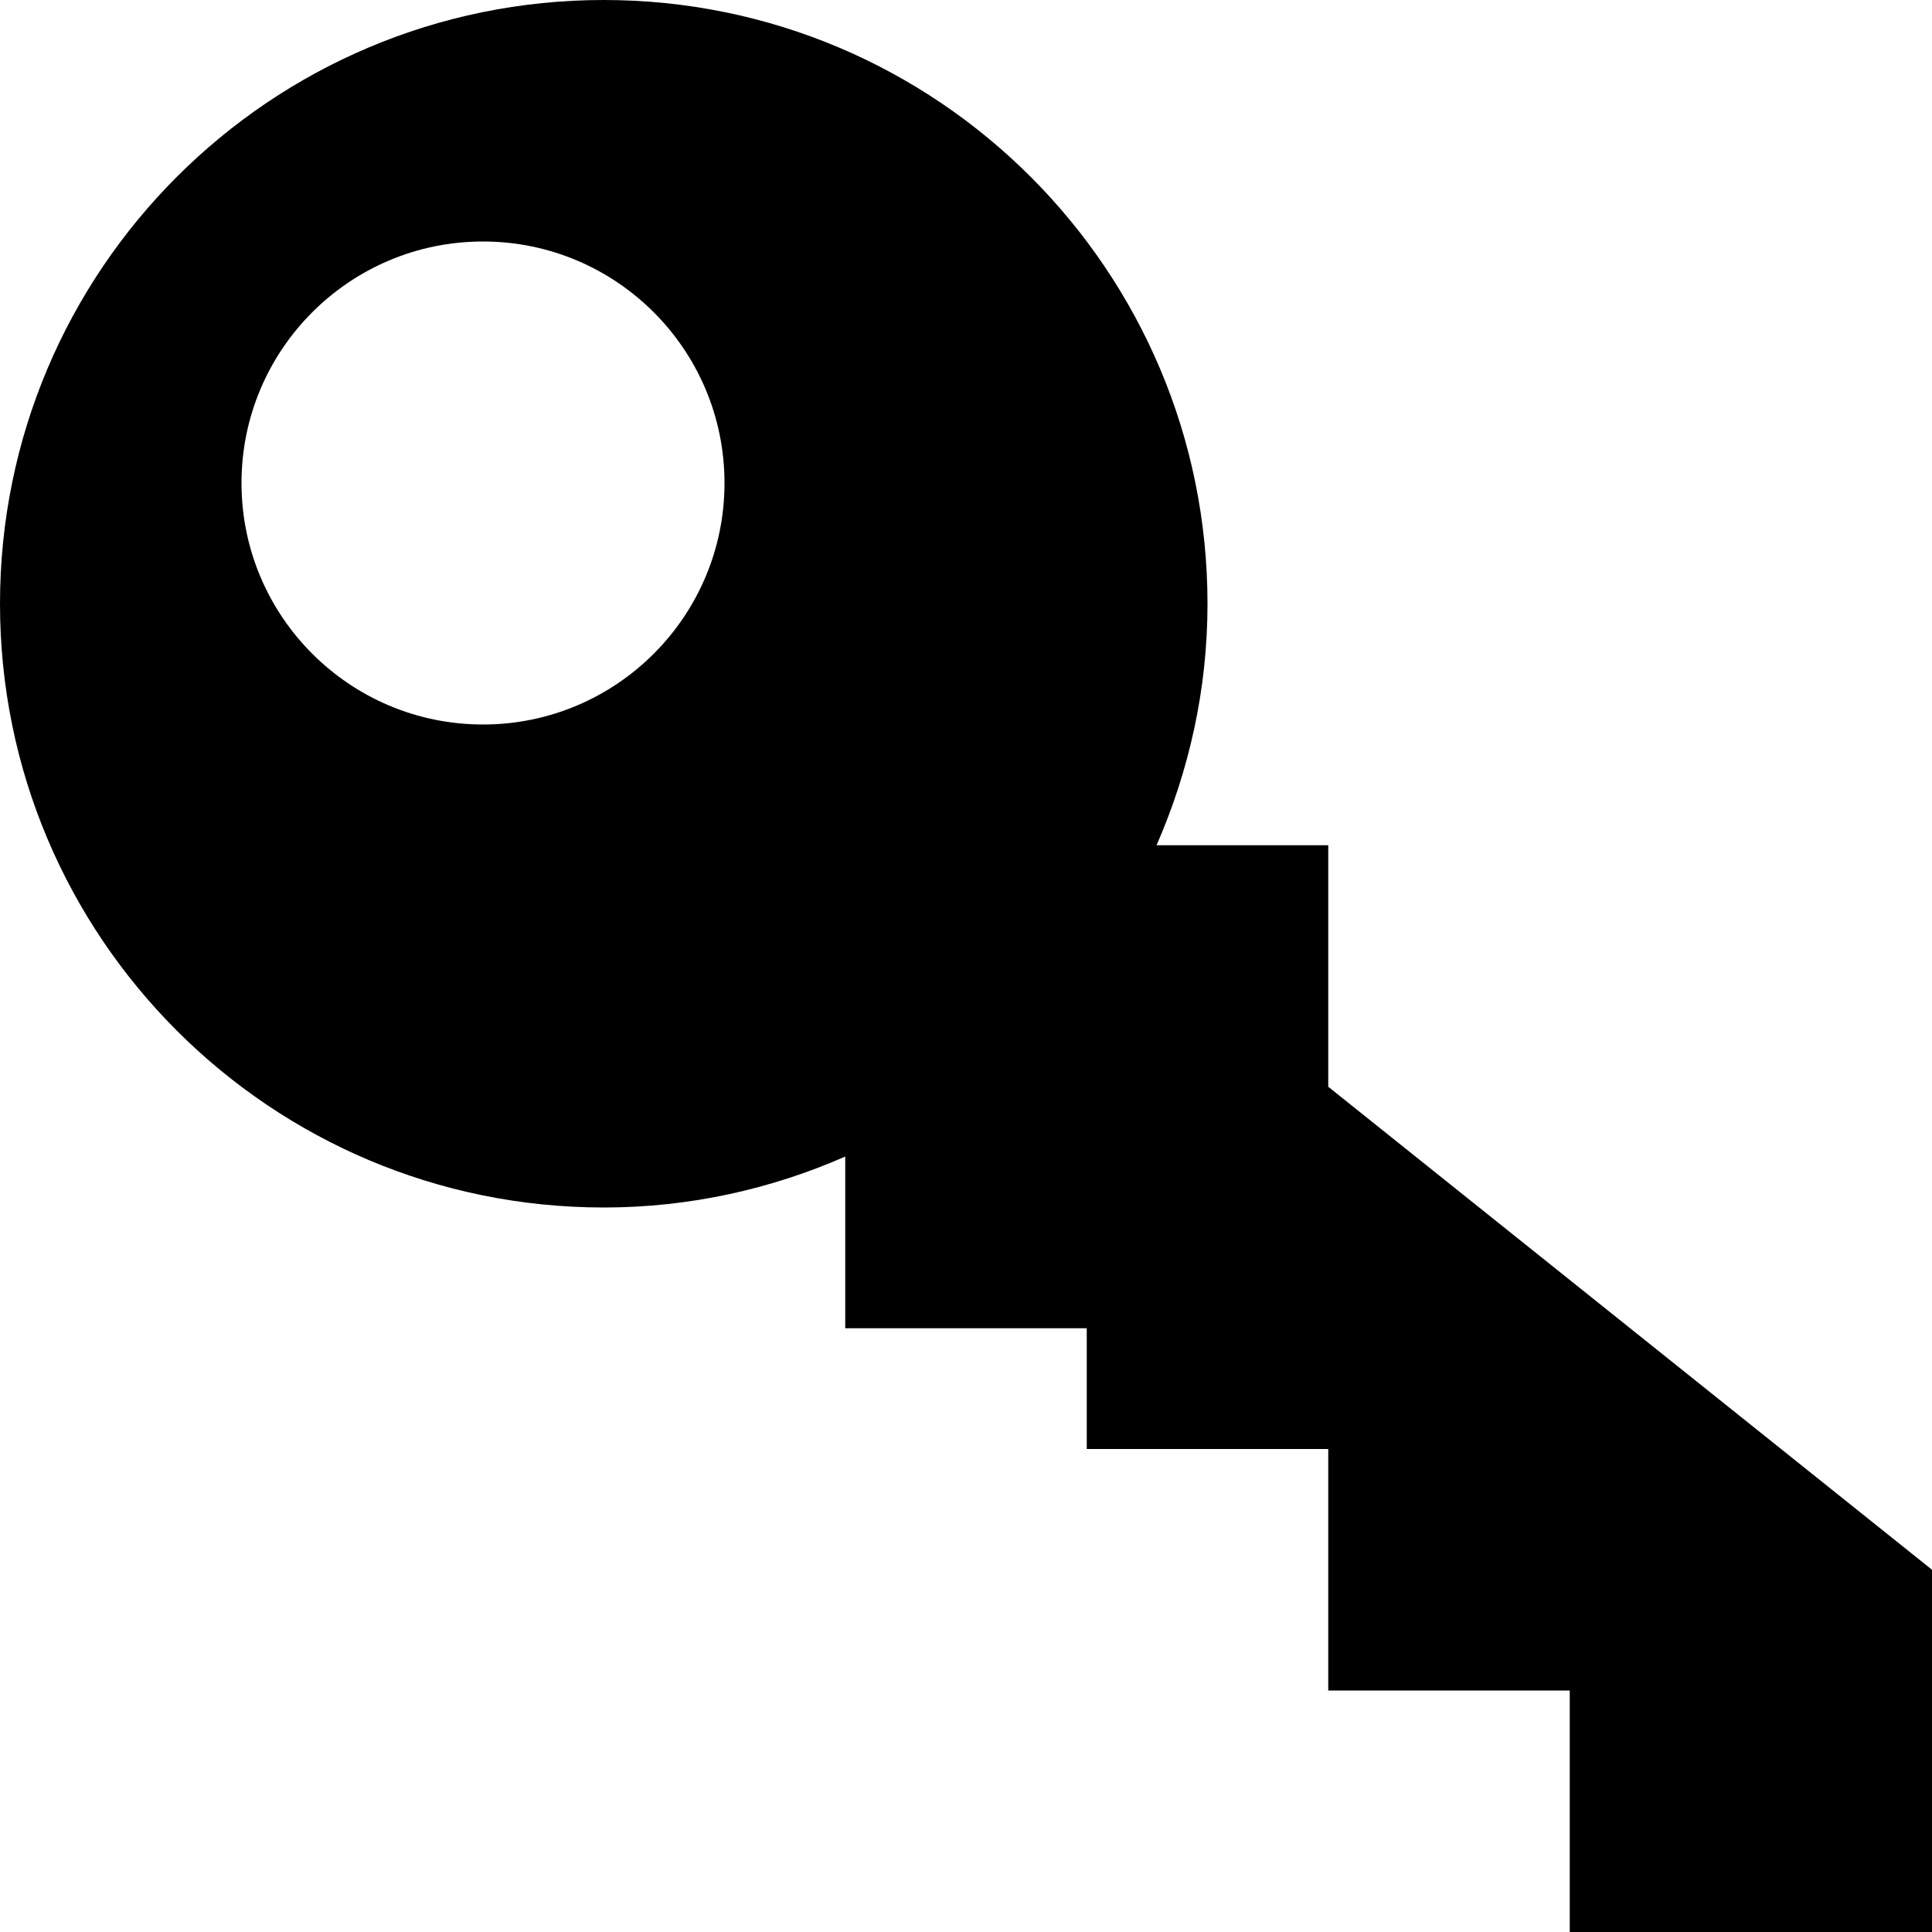 <?xml version="1.0" encoding="utf-8"?> <!-- Generator: IcoMoon.io --> <!DOCTYPE svg PUBLIC "-//W3C//DTD SVG 1.1//EN" "http://www.w3.org/Graphics/SVG/1.1/DTD/svg11.dtd"> <svg version="1.1" id="Layer_1" xmlns="http://www.w3.org/2000/svg" xmlns:xlink="http://www.w3.org/1999/xlink" x="0px" y="0px" width="48px" height="48px" viewBox="0 0 48 48" enable-background="new 0 0 16 16" xml:space="preserve" fill="#000000"> <path d="M 42.00,48.00l-3.00,0.00 l0.00,-6.00 l-6.00,0.00 l0.00,-6.00 L27.00,36.00 l0.00,-3.00 L21.00,33.00 l0.00,-3.00 L21.00,28.734 C 19.161,29.541, 17.136,30.00, 15.00,30.00 c-8.283,0.00-15.00-6.714-15.00-15.00s 6.717-15.00, 15.00-15.00s 15.00,6.714, 15.00,15.00c0.00,2.136-0.462,4.161-1.266,6.00L33.00,21.00 l0.00,6.00 l 15.00,12.00l0.00,9.00 L42.00,48.00 z M 12.00,6.00C 8.688,6.00, 6.00,8.688, 6.00,12.00s 2.688,6.00, 6.00,6.00 s 6.00-2.688, 6.00-6.00S 15.312,6.00, 12.00,6.00z" ></path></svg>
